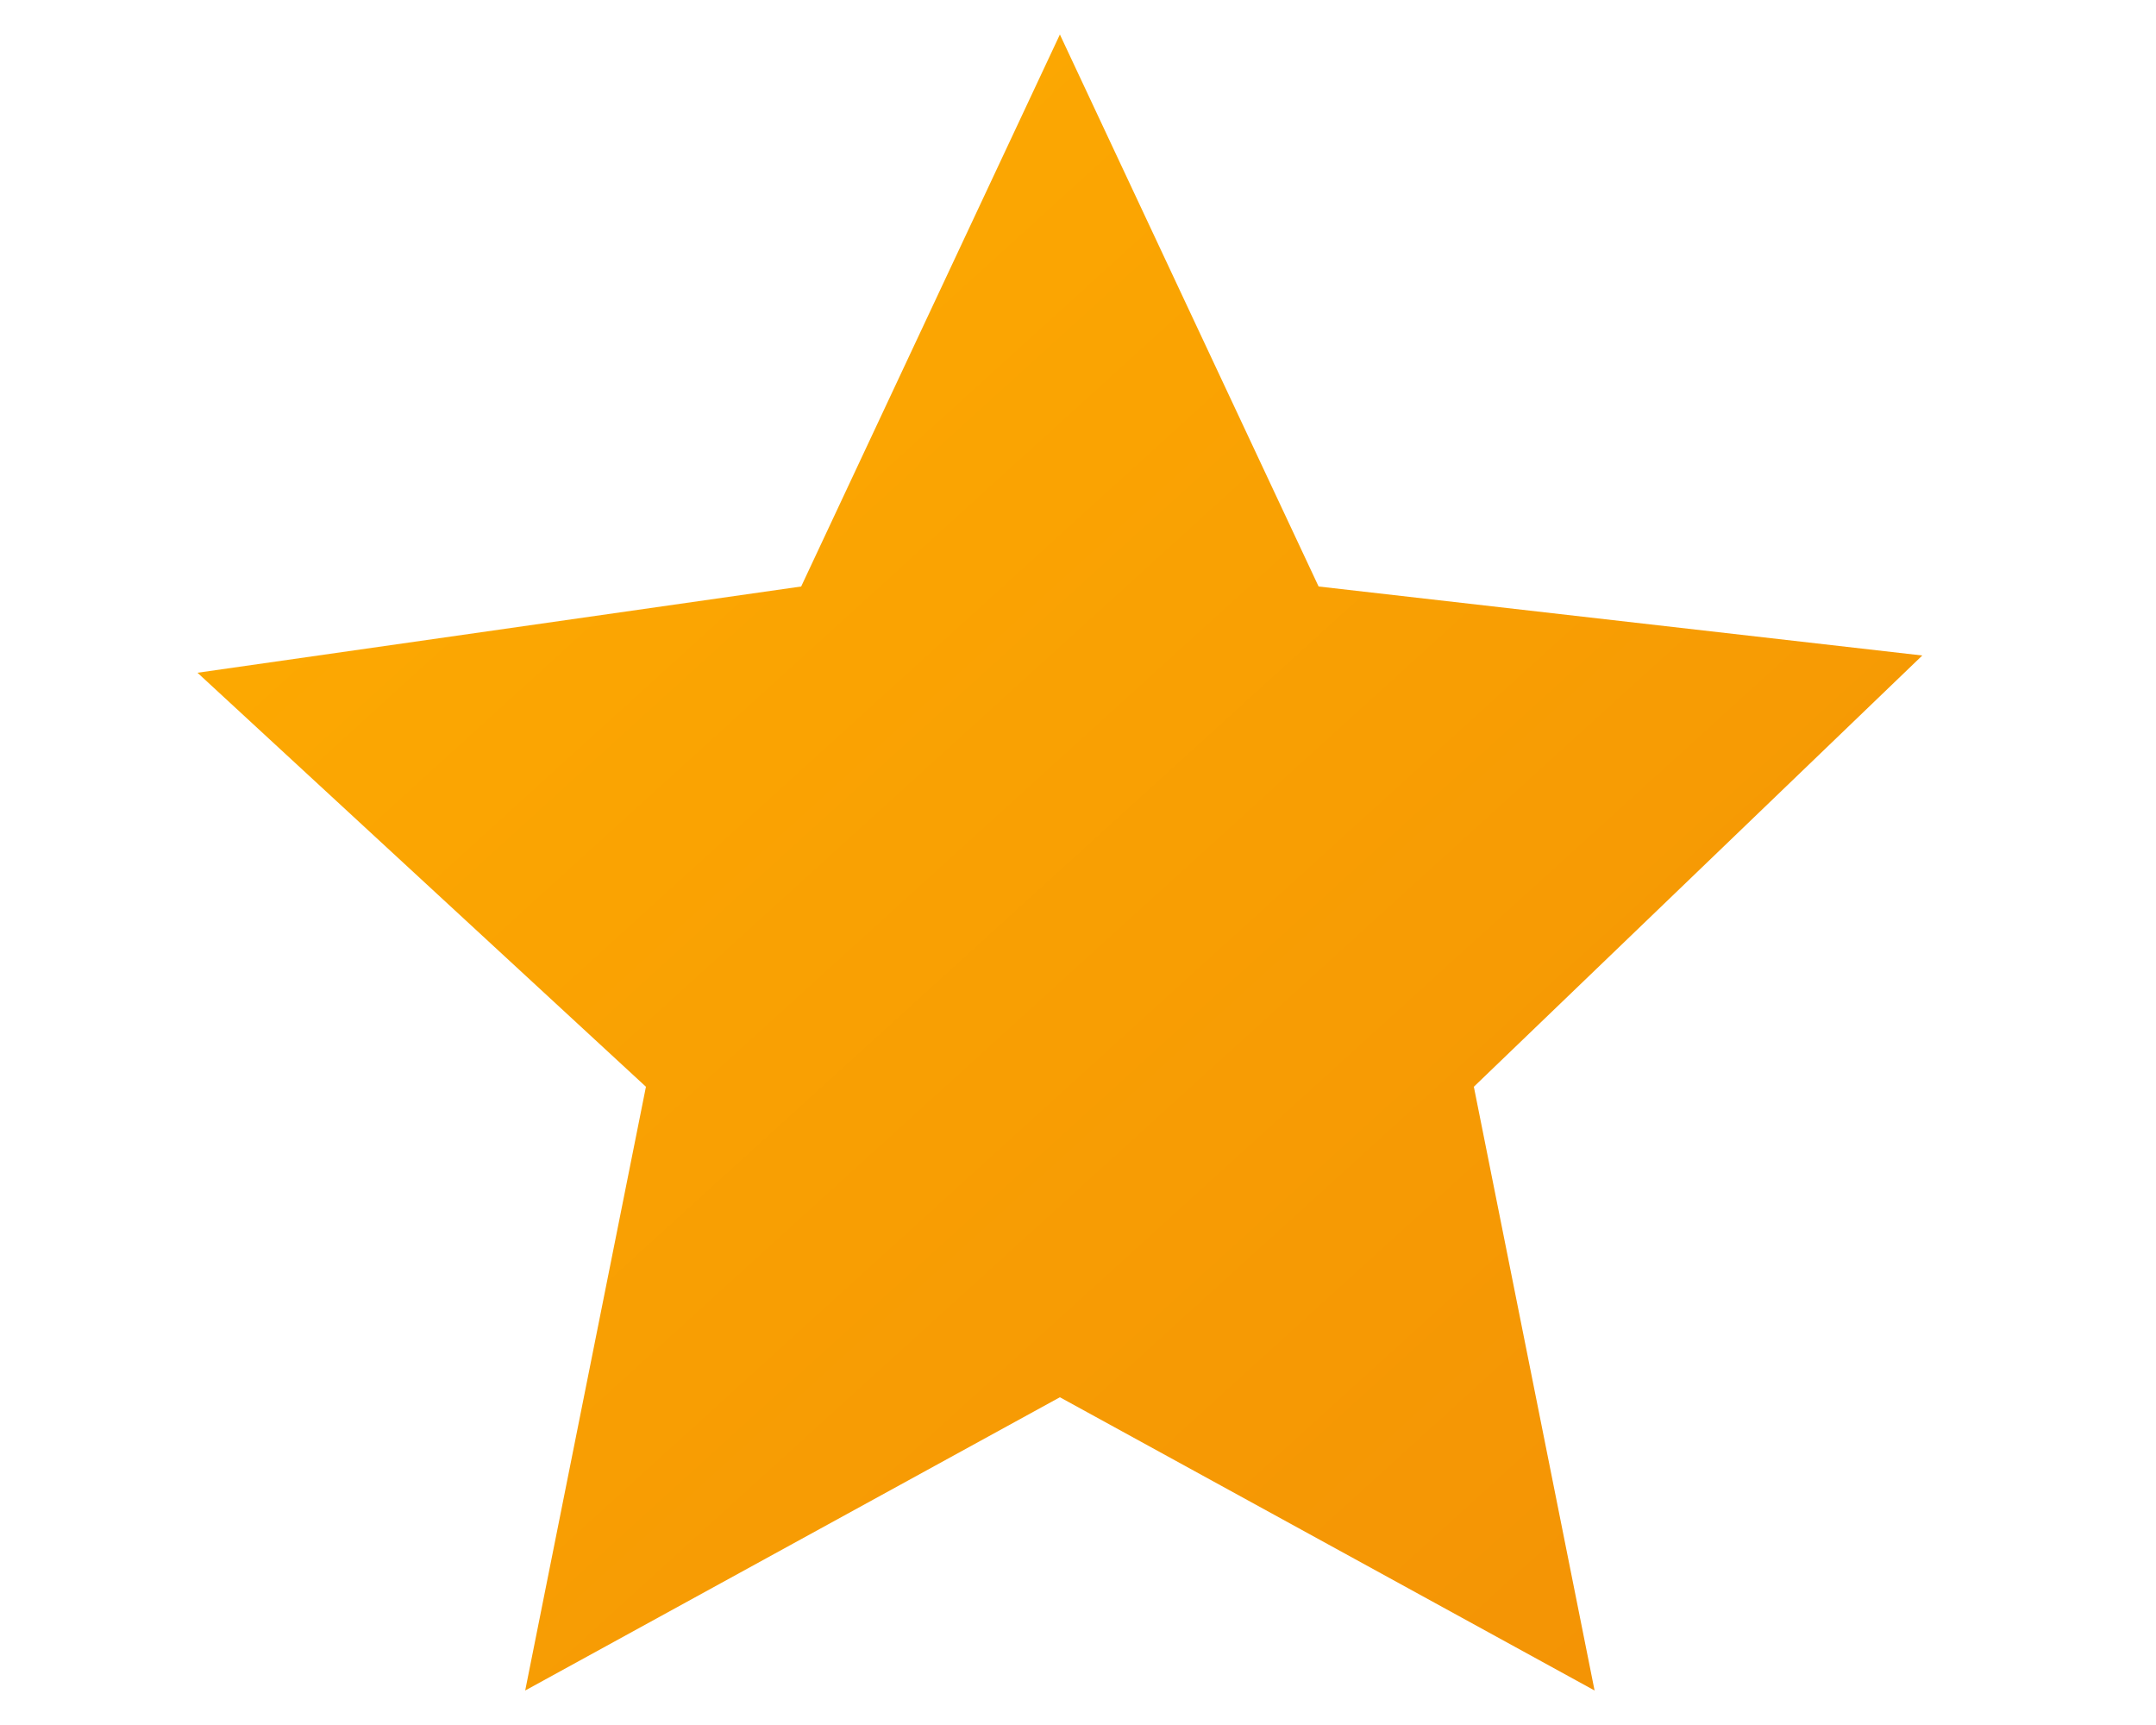 <?xml version="1.0" encoding="UTF-8"?> <svg xmlns="http://www.w3.org/2000/svg" width="10" height="8" viewBox="0 0 10 8" fill="none"> <g clip-path="url(#clip0_47_191)"> <path d="M4.916 0.16L6.116 2.72L8.916 3.04L6.836 5.04L7.396 7.84L4.916 6.48L2.436 7.84L2.996 5.04L0.916 3.12L3.716 2.72L4.916 0.16Z" fill="url(#paint0_linear_47_191)"></path> </g> <defs> <linearGradient id="paint0_linear_47_191" x1="0.516" y1="0" x2="8.516" y2="8.8" gradientUnits="userSpaceOnUse"> <stop stop-color="#FFAF00"></stop> <stop offset="1" stop-color="#F29006"></stop> </linearGradient> <clipPath id="clip0_47_191"> <rect width="8.8" height="8" fill="white" transform="translate(0.516)"></rect> </clipPath> </defs> </svg> 